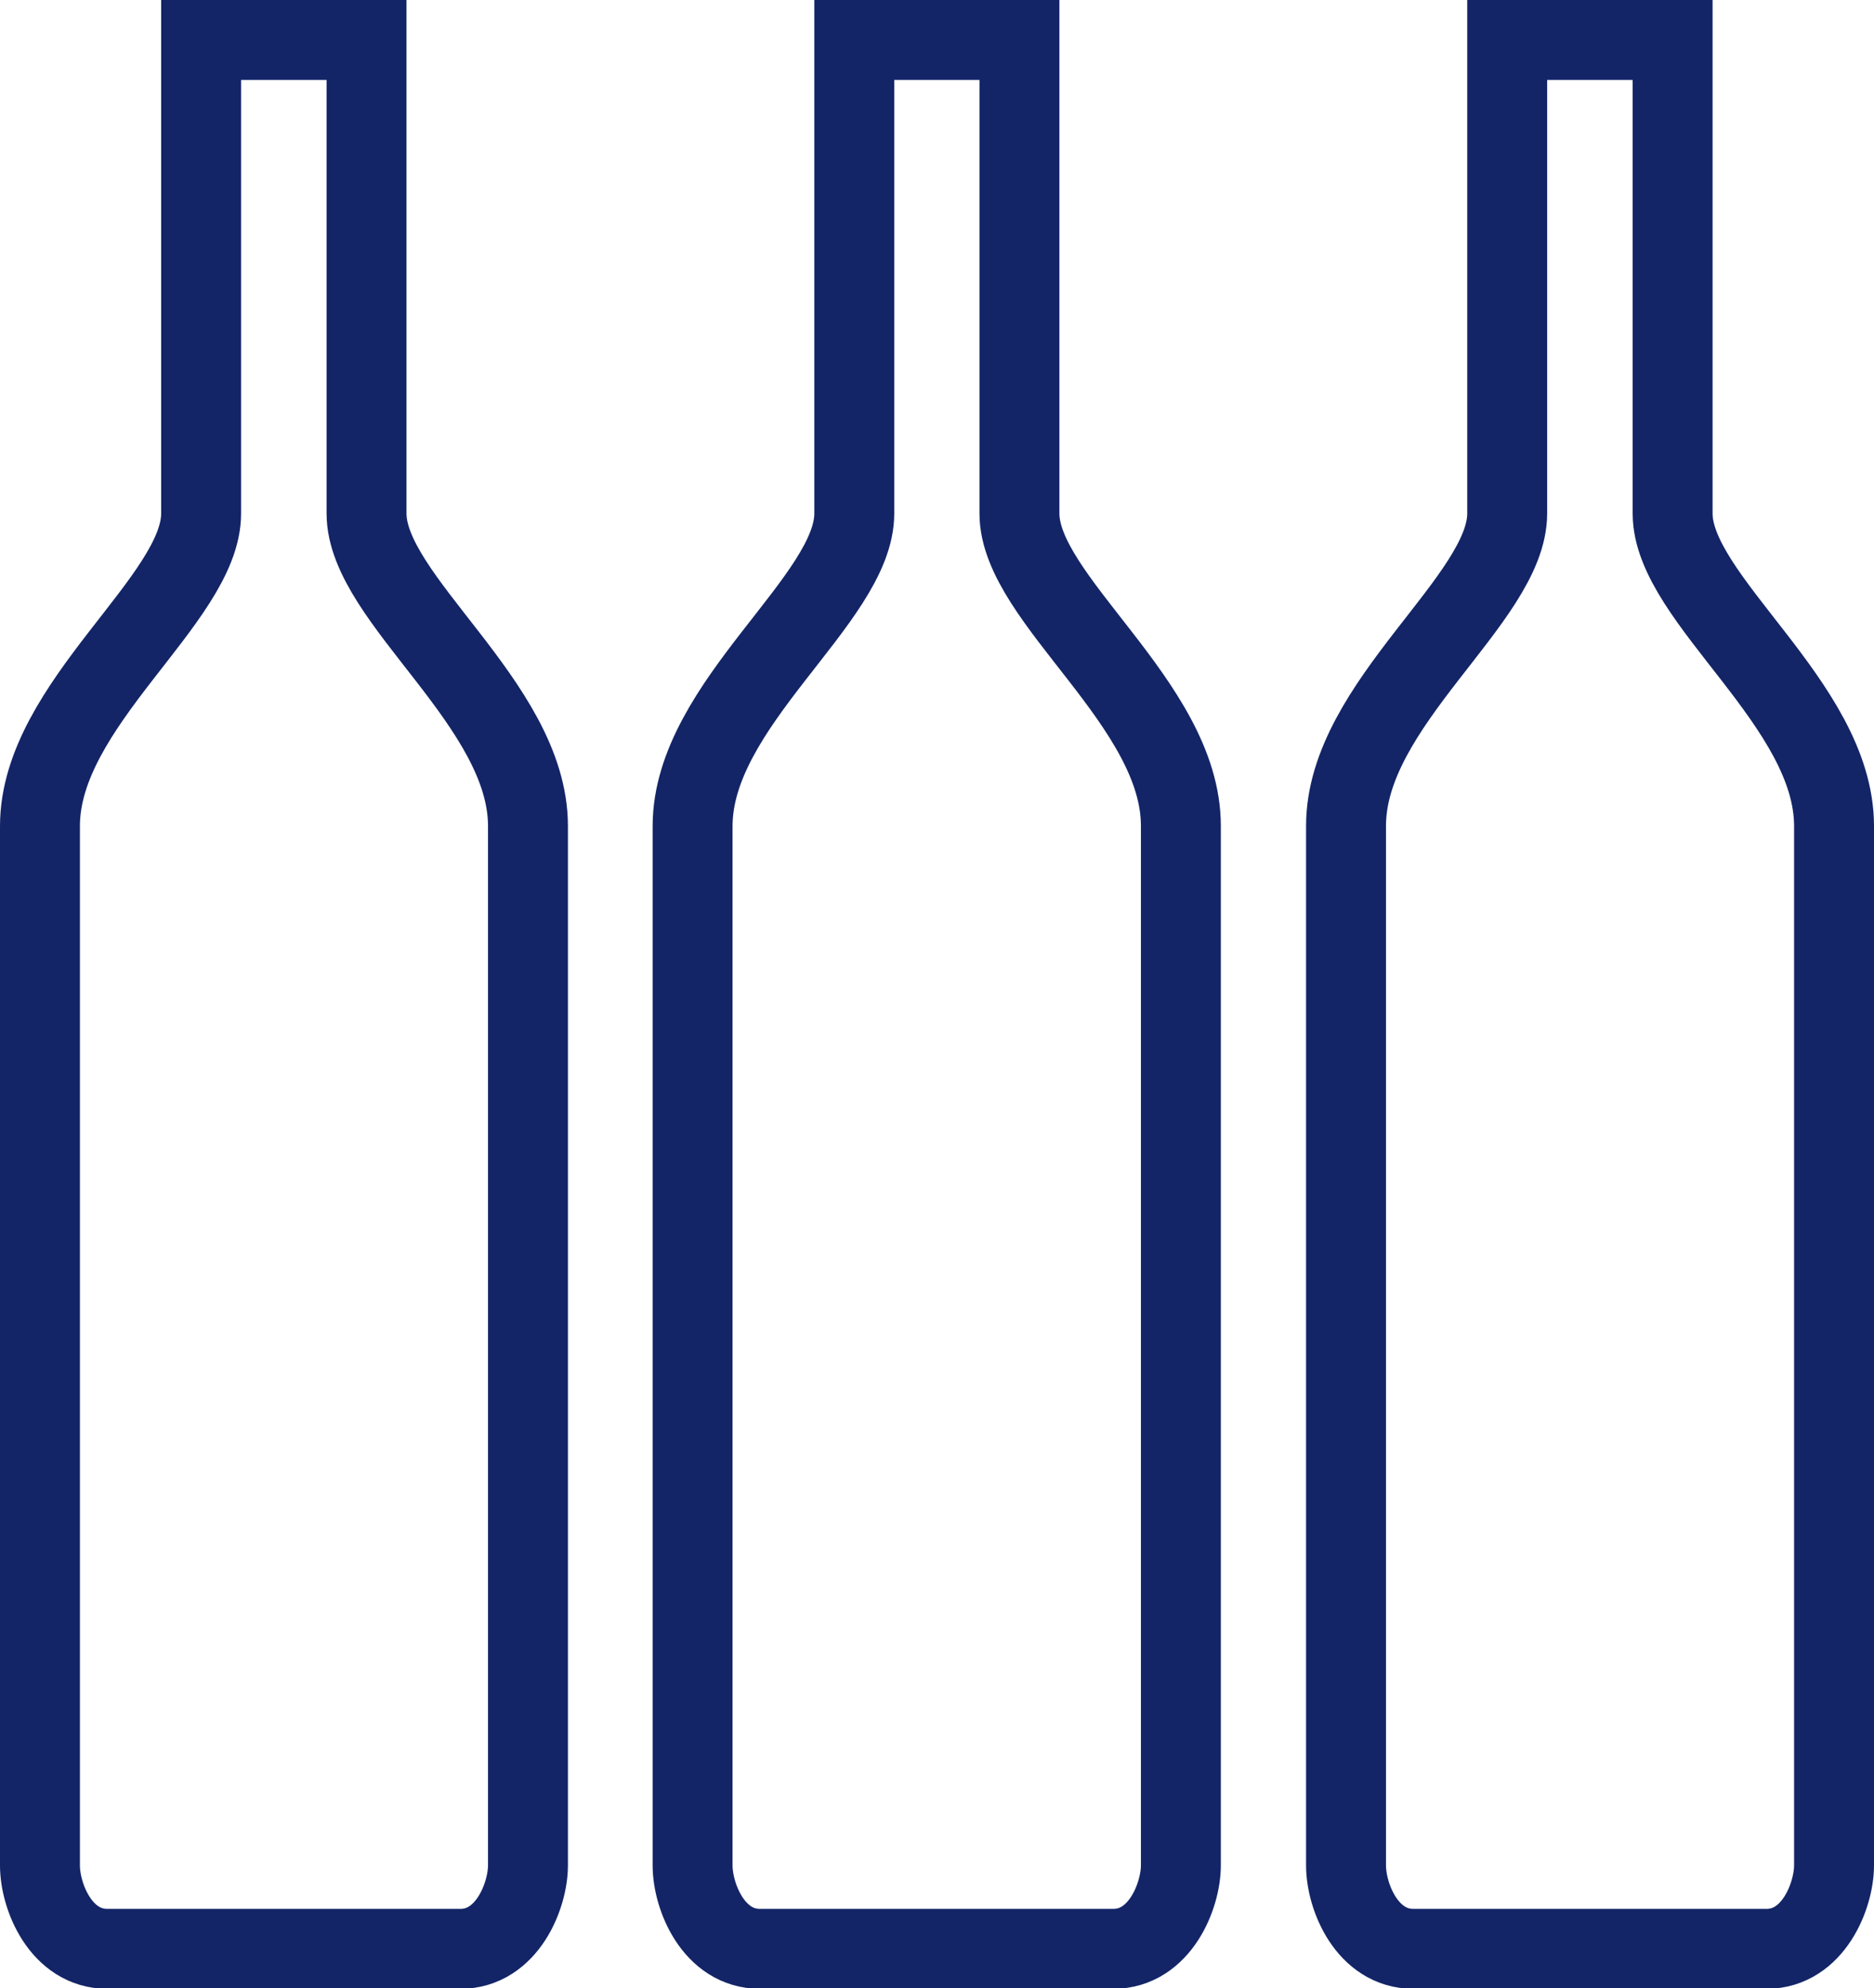 <svg xmlns="http://www.w3.org/2000/svg" viewBox="0 0 70.35 74.6"><defs><style>.cls-1{fill:none;stroke:#132567;stroke-miterlimit:10;stroke-width:3px}</style></defs><g id="Layer_2" data-name="Layer 2"><g id="CHIFFRES_CLES" data-name="CHIFFRES CLES"><path class="cls-1" d="M13.76 19.27V1.5H7.55v17.77C7.55 22.5 1.5 26.41 1.5 31v39c0 1.17.79 3.13 2.53 3.13h13.25c1.76 0 2.54-2 2.54-3.13V31c0-4.59-6.06-8.5-6.06-11.73zM38.27 19.27V1.5h-6.2v17.77C32.07 22.5 26 26.41 26 31v39c0 1.17.79 3.13 2.53 3.13h13.26c1.76 0 2.54-2 2.54-3.13V31c.01-4.59-6.06-8.5-6.06-11.73zM62.79 19.27V1.5h-6.21v17.77c0 3.22-6.05 7.13-6.05 11.72V70c0 1.17.79 3.13 2.53 3.13h13.25c1.76 0 2.54-2 2.54-3.13V31c0-4.59-6.06-8.5-6.06-11.73z"/></g></g></svg>
